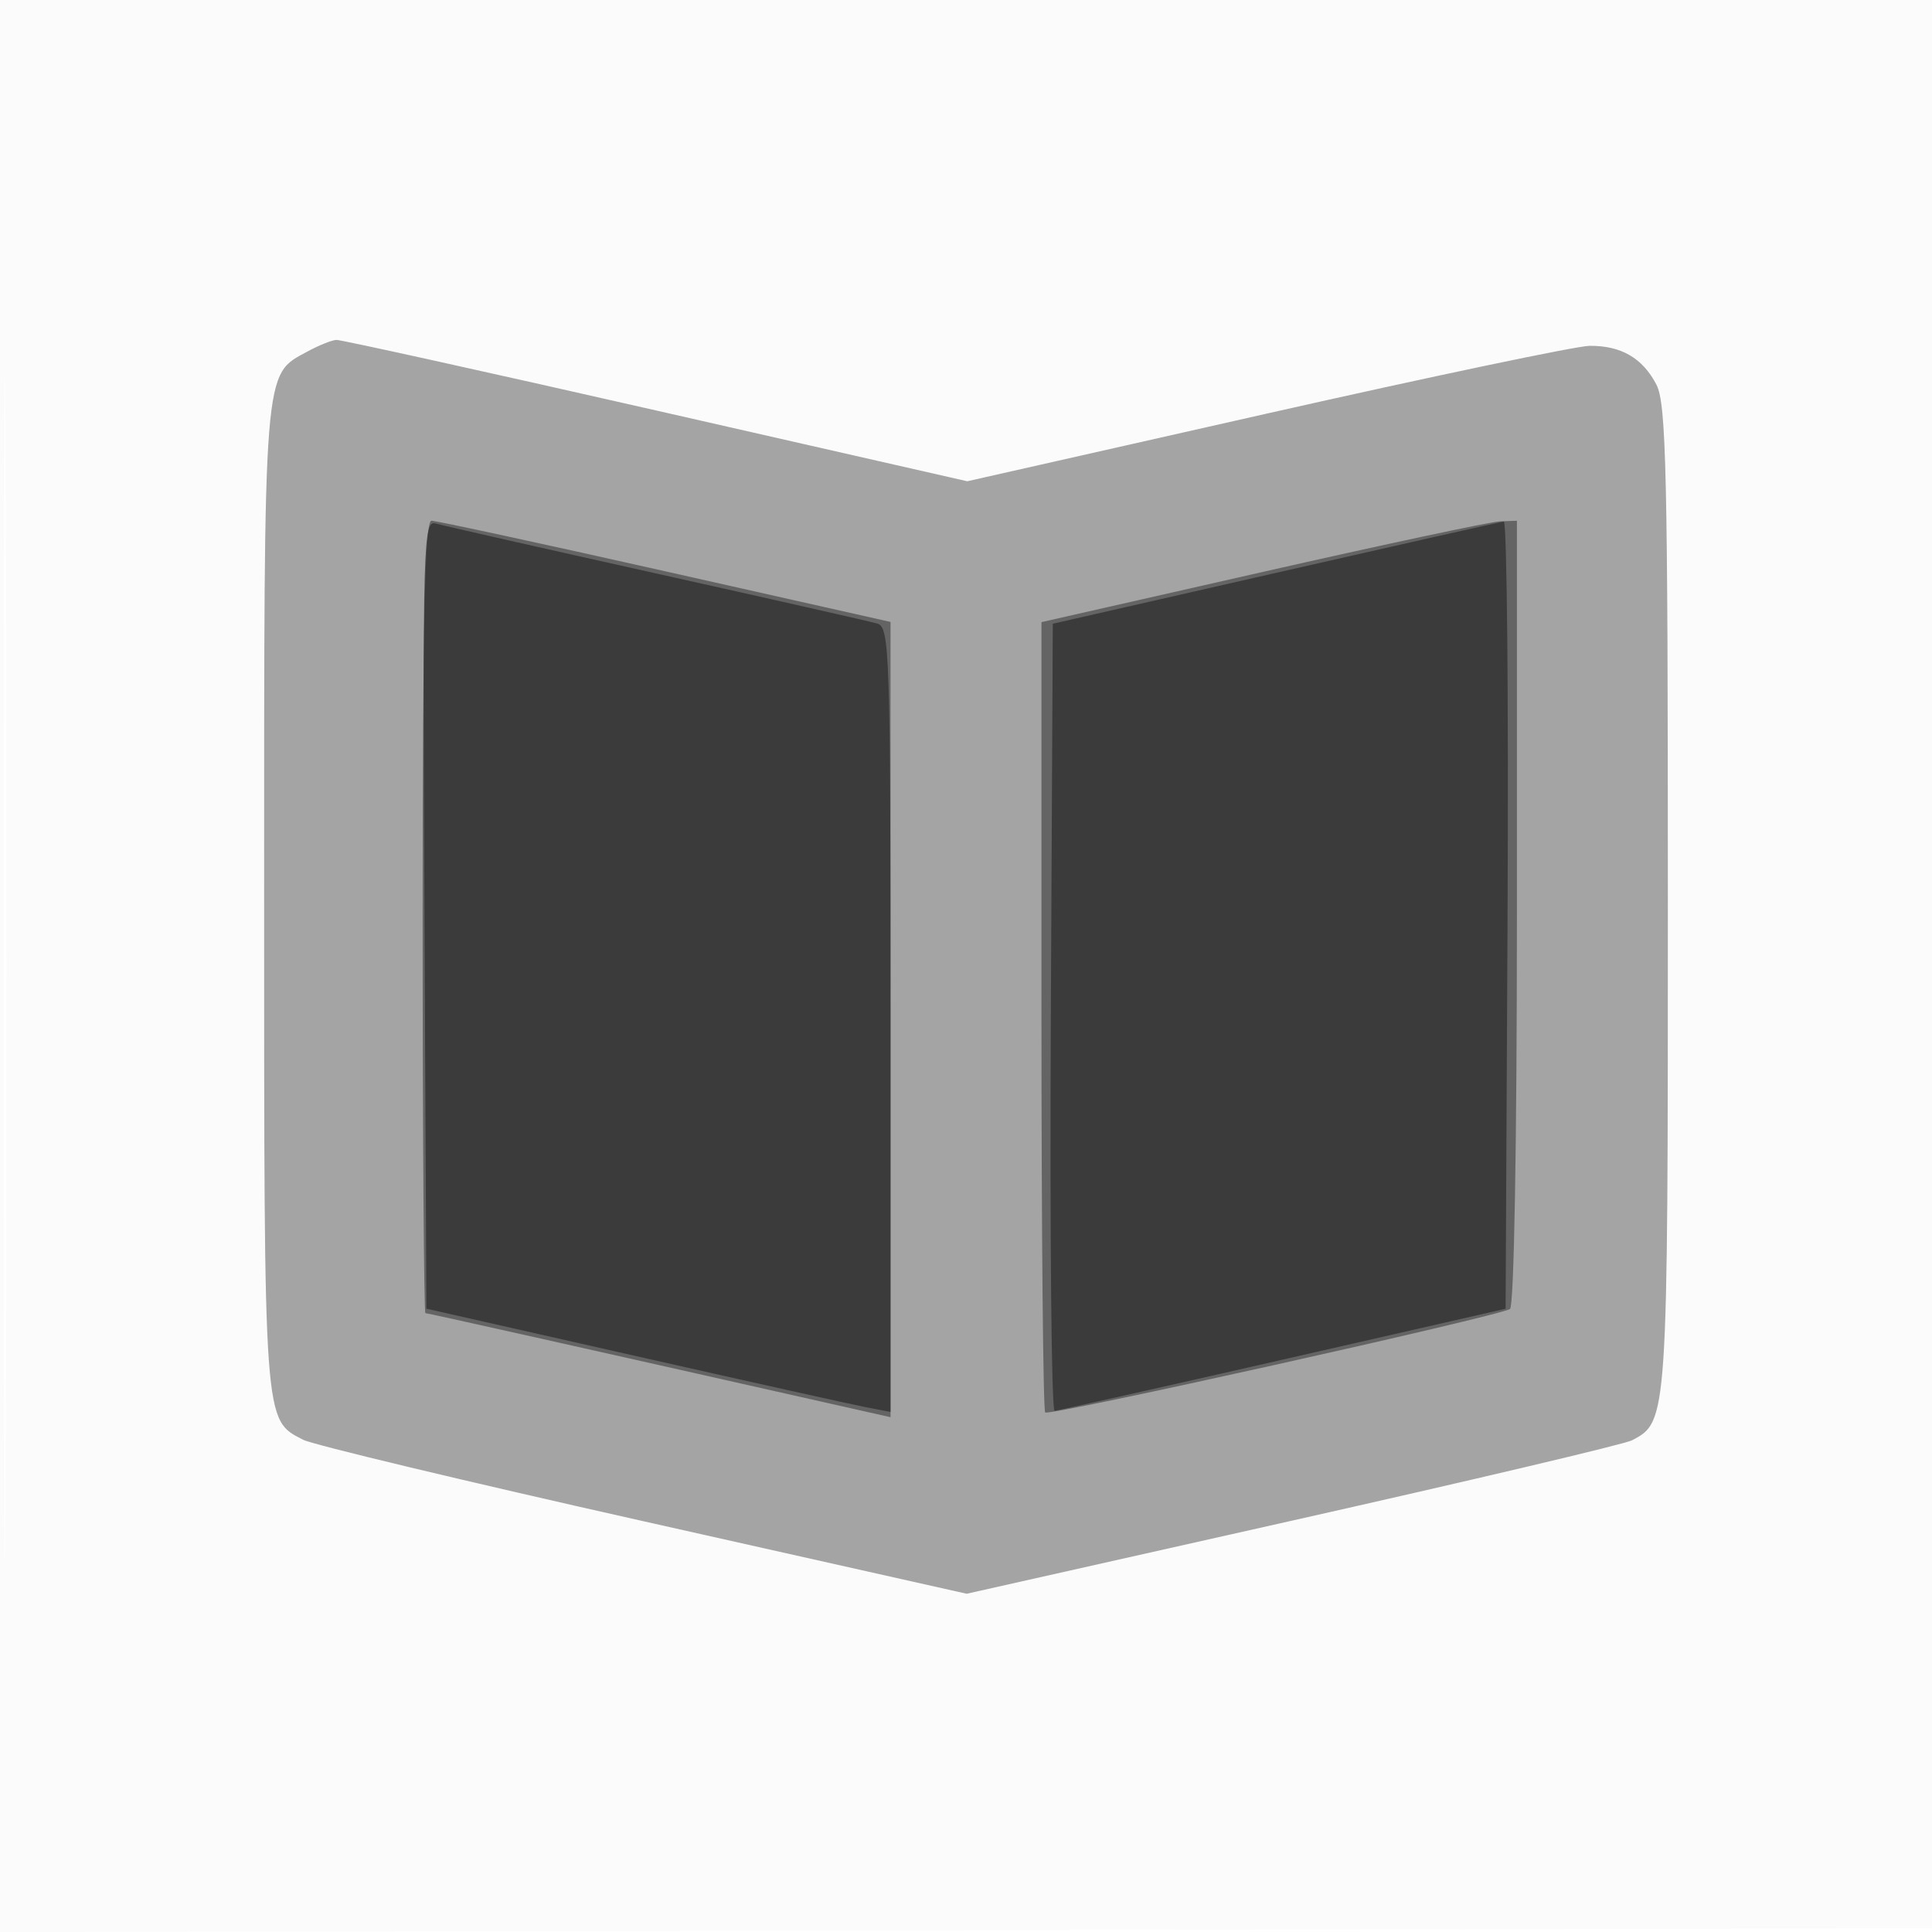 <svg xmlns="http://www.w3.org/2000/svg" width="256" height="256"><path fill-opacity=".016" d="M0 128.004v128.004l128.25-.254 128.25-.254.254-127.75L257.008 0H0v128.004m.485.496c0 70.4.119 99.053.265 63.672.146-35.38.146-92.98 0-128C.604 29.153.485 58.1.485 128.5" fill="#212121" fill-rule="evenodd"/><path fill-opacity=".402" d="M40.763 46.565C34.849 49.774 35 47.875 35 119c0 70.104-.074 69.073 5.165 71.775 1.284.662 21.594 5.524 45.132 10.804l42.797 9.6 43.203-9.707c23.762-5.339 43.986-10.118 44.943-10.619C221 188.357 221 188.363 221 119c0-56.108-.209-65.503-1.51-68.02-1.827-3.532-4.674-5.189-8.861-5.155-1.721.014-20.978 4.058-42.794 8.985l-39.666 8.96-41.251-9.385c-22.689-5.162-41.739-9.367-42.335-9.345-.596.022-2.315.708-3.82 1.525" fill="#212121" fill-rule="evenodd"/><path fill-opacity=".487" d="M56 121.5c0 28.875.168 52.5.372 52.5.302 0 19.244 4.236 57.878 12.942l3.75.845V82.409l-29.828-6.705C71.767 72.017 57.817 69 57.172 69 56.291 69 56 82.02 56 121.5m111.25-45.7L138 82.434v52.116c0 28.664.222 52.339.493 52.61.517.517 59.989-12.722 61.587-13.71.541-.334.92-21.987.92-52.509V69l-2.25.082c-1.238.046-15.412 3.068-31.5 6.718" fill="#212121" fill-rule="evenodd"/><path fill-opacity=".61" d="M56.241 121.134l.259 52.274 27.5 6.216c15.125 3.419 28.963 6.497 30.75 6.841l3.25.626v-51.978c0-48.643-.112-52.011-1.75-52.486-.963-.279-14.125-3.261-29.25-6.627-15.125-3.366-28.292-6.35-29.259-6.63-1.665-.483-1.745 2.282-1.5 51.764M169 75.926l-29.5 6.723-.259 52.176c-.142 28.696.083 52.148.5 52.115.417-.033 14.034-3.09 30.259-6.793l29.5-6.733.259-52.207c.142-28.714-.083-52.161-.5-52.105-.417.056-14.034 3.127-30.259 6.824" fill="#212121" fill-rule="evenodd"/></svg>